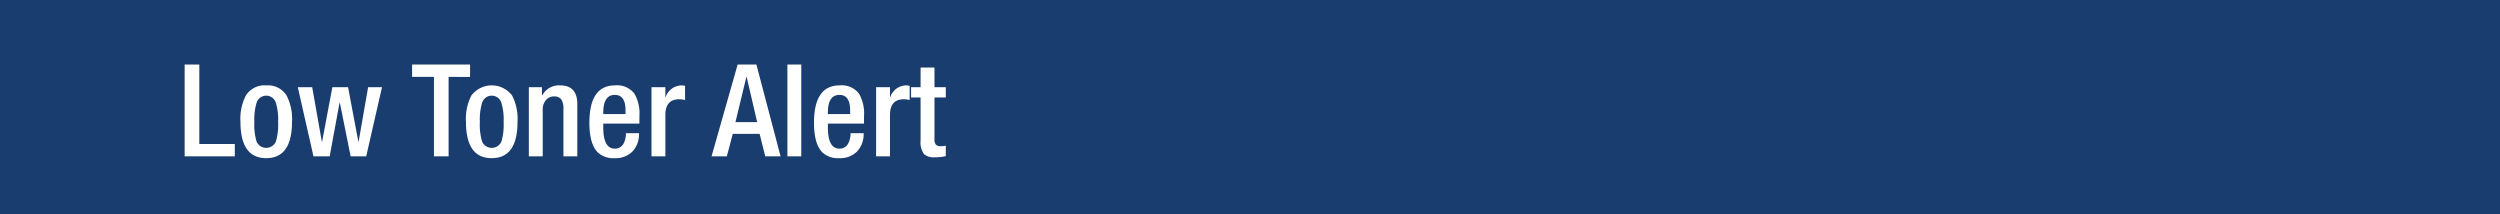 <svg id="Layer_1" data-name="Layer 1" xmlns="http://www.w3.org/2000/svg" viewBox="0 0 350 30"><rect x="-179.401" y="-13.308" width="708.802" height="56.615" fill="#1a3d70"/><path d="M25.852,21.89V9.038h2.052v11.124h4.968v1.728Z" fill="#fff"/><path d="M33.663,17.048A7.11,7.11,0,0,1,34.419,13.376a3.068,3.068,0,0,1,2.844-1.422A3.085,3.085,0,0,1,40.125,13.376a7.11,7.11,0,0,1,.756,3.672q0,5.095-3.618,5.094Q33.663,22.142,33.663,17.048Zm1.944,0a8.443,8.443,0,0,0,.306,2.754,1.476,1.476,0,0,0,2.718,0,8.443,8.443,0,0,0,.306-2.754,8.098,8.098,0,0,0-.306-2.628,1.413,1.413,0,0,0-2.718,0A8.098,8.098,0,0,0,35.607,17.048Z" fill="#fff"/><path d="M43.887,21.89l-2.196-9.684h2.016l1.35,7.632h.036l1.44-7.632h2.196l1.44,7.632h.036l1.332-7.632h1.944l-2.214,9.684H49.089l-1.512-7.523H47.541l-1.386,7.523Z" fill="#fff"/><path d="M60.753,21.89v-11.124H57.693V9.038H65.811v1.728H62.805v11.124Z" fill="#fff"/><path d="M65.235,17.048a7.11,7.11,0,0,1,.756-3.672,3.573,3.573,0,0,1,5.706,0,7.11,7.11,0,0,1,.756,3.672q0,5.095-3.618,5.094Q65.235,22.142,65.235,17.048Zm1.944,0a8.443,8.443,0,0,0,.306,2.754,1.476,1.476,0,0,0,2.718,0,8.443,8.443,0,0,0,.306-2.754,8.098,8.098,0,0,0-.306-2.628,1.413,1.413,0,0,0-2.718,0A8.098,8.098,0,0,0,67.179,17.048Z" fill="#fff"/><path d="M74.037,21.89v-9.684h1.836v1.134h.054a2.634,2.634,0,0,1,2.484-1.386q2.412,0,2.412,2.628v7.308H78.879v-6.642a2.267,2.267,0,0,0-.306-1.341A1.227,1.227,0,0,0,77.529,13.502a1.389,1.389,0,0,0-1.062.468A2.005,2.005,0,0,0,75.981,15.392v6.498Z" fill="#fff"/><path d="M89.517,17.3H84.459v.558q0,2.953,1.62,2.952a1.33,1.33,0,0,0,1.224-.72,2.908,2.908,0,0,0,.324-1.44h1.836a3.523,3.523,0,0,1-.909,2.548,3.297,3.297,0,0,1-2.493.944,3.198,3.198,0,0,1-2.358-.792q-1.188-1.169-1.188-4.158,0-5.237,3.582-5.237a3.061,3.061,0,0,1,2.718,1.151,5.575,5.575,0,0,1,.702,3.168Zm-5.058-1.332h3.114v-.521q0-2.161-1.494-2.16-1.62,0-1.62,2.483Z" fill="#fff"/><path d="M91.209,21.89v-9.684h1.944v1.512a2.396,2.396,0,0,1,2.28-1.764,1.762,1.762,0,0,1,.474.072v1.979a3.331,3.331,0,0,0-.81-.108q-1.945,0-1.944,2.196v5.796Z" fill="#fff"/><path d="M99.615,21.89,103.269,9.038H105.897l3.384,12.852h-2.142l-.792-3.149H102.585l-.828,3.149Zm3.348-4.788h3.042l-1.476-6.336h-.036Z" fill="#fff"/><path d="M110.235,21.89V9.038h1.944V21.89Z" fill="#fff"/><path d="M120.962,17.3h-5.058v.558q0,2.953,1.62,2.952a1.33,1.33,0,0,0,1.224-.72,2.908,2.908,0,0,0,.324-1.44h1.836a3.523,3.523,0,0,1-.909,2.548,3.297,3.297,0,0,1-2.493.944,3.198,3.198,0,0,1-2.358-.792q-1.188-1.169-1.188-4.158,0-5.237,3.582-5.237a3.061,3.061,0,0,1,2.718,1.151,5.575,5.575,0,0,1,.702,3.168Zm-5.058-1.332h3.114v-.521q0-2.161-1.494-2.16-1.62,0-1.62,2.483Z" fill="#fff"/><path d="M122.654,21.89v-9.684h1.944v1.512a2.396,2.396,0,0,1,2.28-1.764,1.761,1.761,0,0,1,.474.072v1.979a3.331,3.331,0,0,0-.81-.108q-1.945,0-1.944,2.196v5.796Z" fill="#fff"/><path d="M127.55,13.646V12.206h1.332V9.452h1.944v2.754h1.584v1.439h-1.584v5.794a1.279,1.279,0,0,0,.189.803.871.871,0,0,0,.693.226,2.764,2.764,0,0,0,.702-.072v1.457a6.248,6.248,0,0,1-1.566.163,2.003,2.003,0,0,1-1.476-.433,2.796,2.796,0,0,1-.486-1.912V13.646Z" fill="#fff"/></svg>
